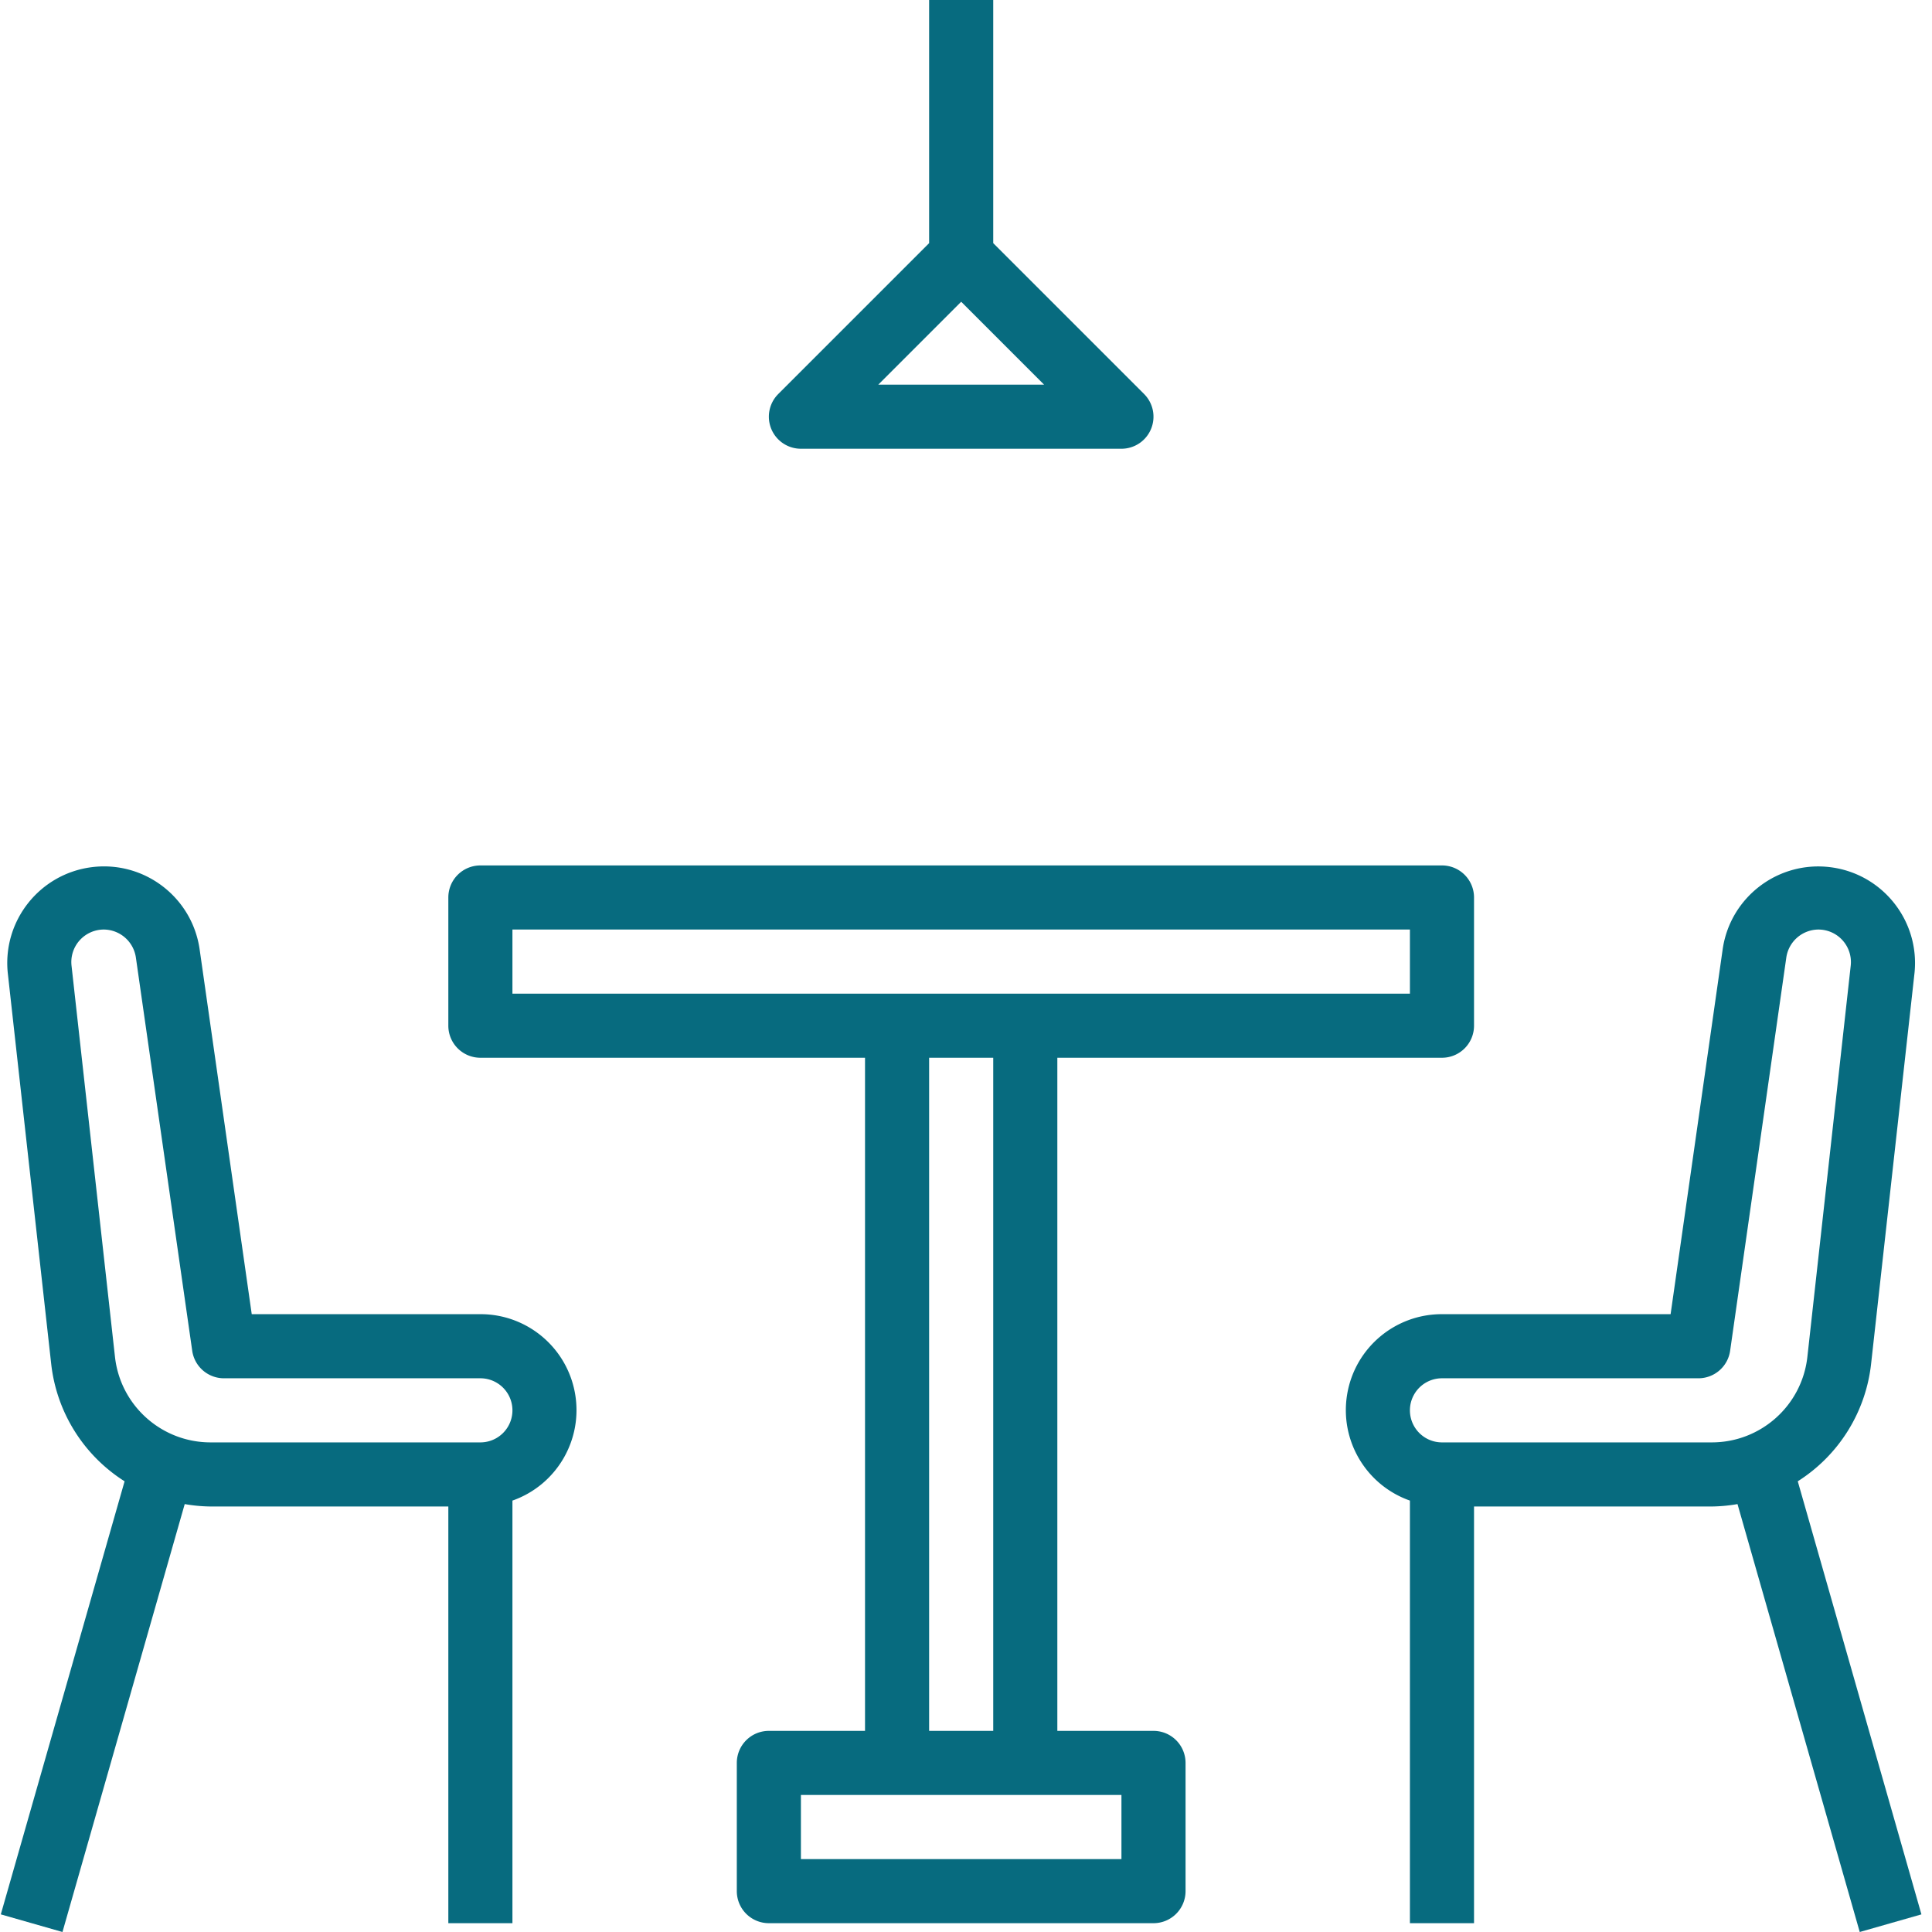 <svg xmlns="http://www.w3.org/2000/svg" version="1.1" xmlns:xlink="http://www.w3.org/1999/xlink" xmlns:svgjs="http://svgjs.com/svgjs" width="512" height="512" x="0" y="0" viewBox="0 0 482 482.2" style="enable-background:new 0 0 512 512" xml:space="preserve" class=""><g><path d="M119.797 328H62.73l-13.039-91.29c-1.984-12.929-13.91-21.92-26.886-20.276C9.828 218.082.527 229.77 1.835 242.785l10.84 97.598a39.89 39.89 0 0 0 18.321 29.328L.102 477.8l15.39 4.398 30.512-106.8a39.95 39.95 0 0 0 6.398.601h59.395v104h16V374.527c11.012-3.879 17.621-15.132 15.64-26.64-1.976-11.508-11.964-19.91-23.64-19.887zm0 32h-67.36c-12.222-.008-22.488-9.195-23.84-21.344l-10.84-97.601a8.108 8.108 0 0 1 1.997-6.332A8.122 8.122 0 0 1 25.812 232a8.152 8.152 0 0 1 8 6.977l14.063 98.16A8.004 8.004 0 0 0 55.797 344h64a8 8 0 0 1 0 16zM448.598 369.71a39.888 39.888 0 0 0 18.3-29.296l10.84-97.598c1.324-13.023-7.976-24.722-20.96-26.37-12.985-1.653-24.919 7.35-26.895 20.288L416.859 328h-57.062c-11.676-.023-21.664 8.379-23.645 19.887-1.976 11.508 4.633 22.761 15.645 26.64V480h16V376h59.36a39.95 39.95 0 0 0 6.398-.602L464.066 482.2l15.395-4.398zM427.156 360h-67.36a8 8 0 0 1 0-16h64a7.997 7.997 0 0 0 7.919-6.863l14.023-98.16a8.155 8.155 0 0 1 8-6.977c2.313 0 4.516.984 6.055 2.707a8.11 8.11 0 0 1 2.02 6.316l-10.817 97.625c-1.348 12.149-11.613 21.344-23.84 21.352zm0 0" fill="#076b7f" data-original="#000000" opacity="1" class=""></path><path d="M287.797 432h-24V264h96a8 8 0 0 0 8-8v-32a8 8 0 0 0-8-8h-240a8 8 0 0 0-8 8v32a8 8 0 0 0 8 8h96v168h-24a8 8 0 0 0-8 8v32a8 8 0 0 0 8 8h96a8 8 0 0 0 8-8v-32a8 8 0 0 0-8-8zm-160-184v-16h224v16zm120 16v168h-16V264zm32 200h-80v-16h80zM199.797 112h80a7.992 7.992 0 0 0 7.387-4.938 8.005 8.005 0 0 0-1.73-8.718l-37.657-37.656V0h-16v60.688L194.14 98.344A8 8 0 0 0 199.797 112zm40-36.688L260.484 96H219.11zm0 0" fill="#076b7f" data-original="#000000" opacity="1" class=""></path></g></svg>